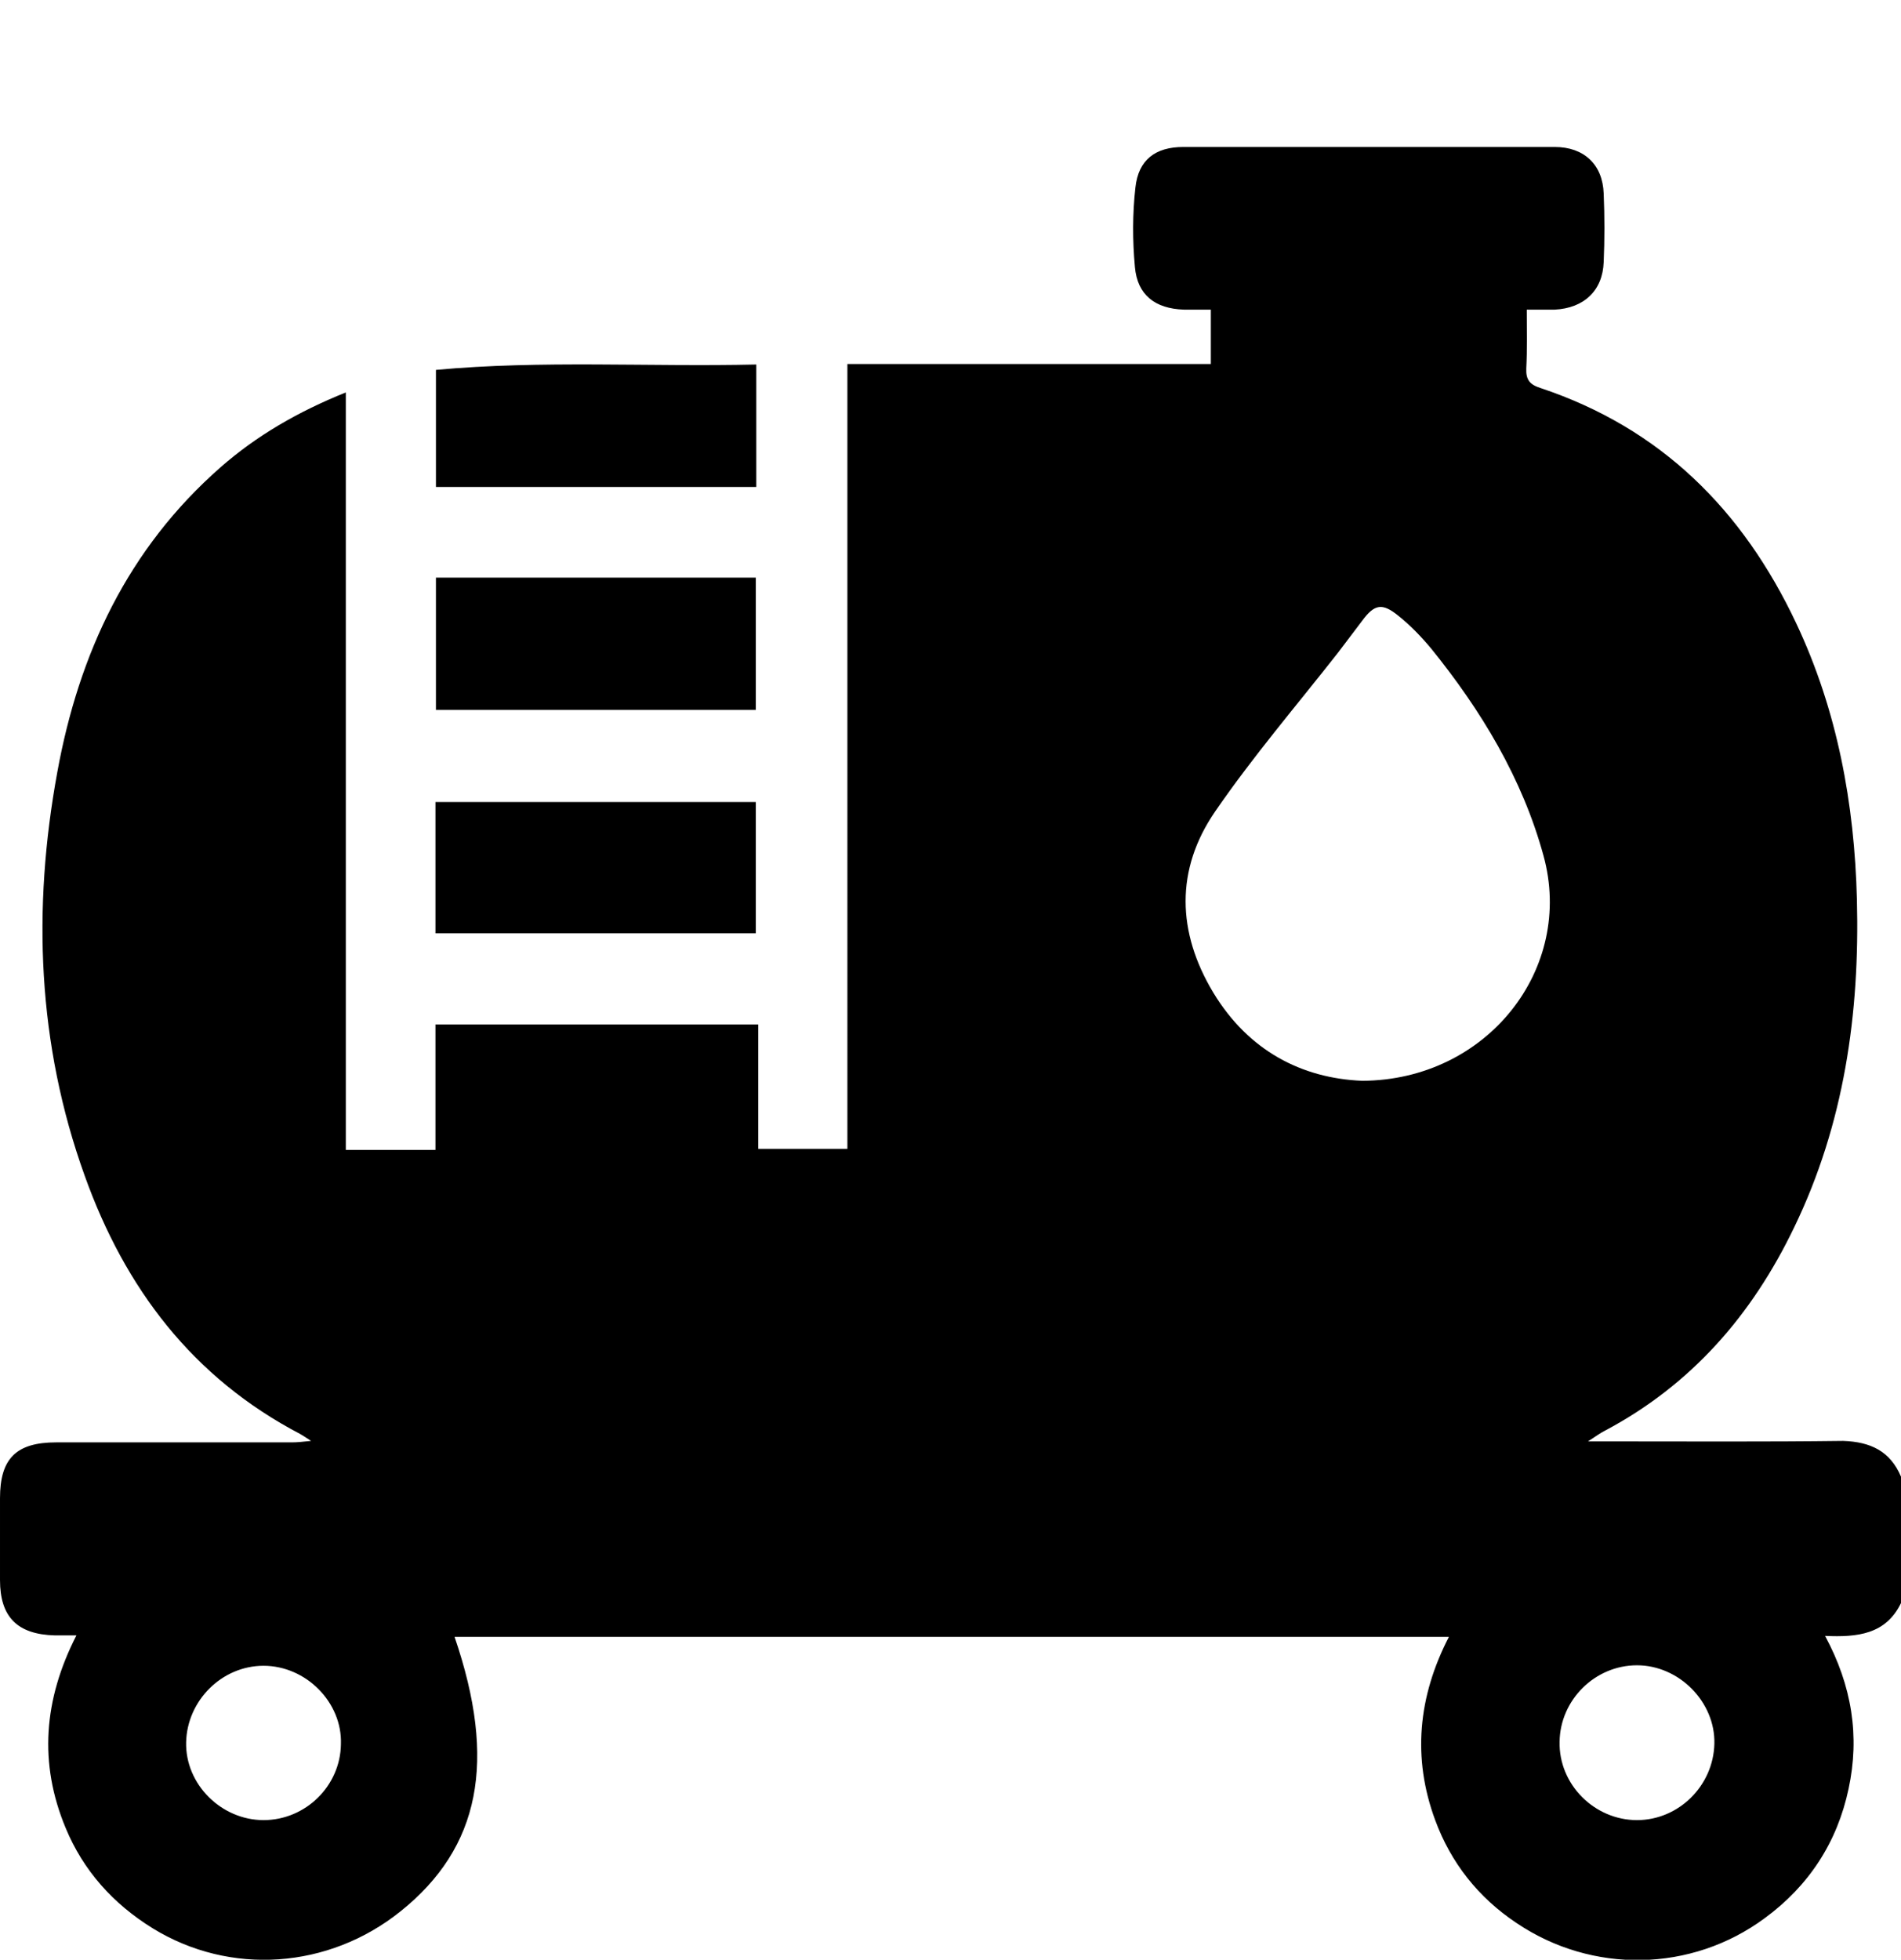 <?xml version="1.0" encoding="UTF-8"?>
<svg id="Ebene_1" xmlns="http://www.w3.org/2000/svg" width="388.1" height="400" version="1.1" viewBox="0 0 388.1 400">
  <!-- Generator: Adobe Illustrator 29.6.1, SVG Export Plug-In . SVG Version: 2.1.1 Build 9)  -->
  <path d="M388.1,301.4v25.8c-3.1,6.4-8.9,7-15.5,6.7,5.5,10.2,7.1,20.5,4.8,31.2-2.3,10.9-8.1,19.8-17.1,26.4-15,11.1-35.3,11.4-50.7,1-7.8-5.2-13.4-12.3-16.6-21-4.7-12.7-3.5-25.2,2.8-37.4H92.8c8.7,25.4,5.2,43-11,56-14.7,11.8-34.8,13.2-50.6,3.5-8.1-5-14.2-11.8-17.8-20.5-5.5-13.2-4.5-26.2,2.2-39.3h-4.4c-7.7-.2-11.2-3.8-11.2-11.3v-16.7c0-8.1,3.3-11.4,11.5-11.4h48.1c1,0,2.1-.1,3.9-.3-1.2-.8-1.7-1.1-2.2-1.4-22-11.5-35.8-29.8-44-52.7-9.7-26.9-10.7-54.6-5.6-82.4,4.4-24.2,14.4-45.6,33.3-62.2,7.4-6.5,15.9-11.4,25.6-15.3v154.6h18.3v-25.6h65.9v25.4h18.2V74.3h74.2v-11.1c-2.2,0-3.8,0-5.5,0-5.9-.2-9.5-3-10-8.7-.5-5.4-.5-10.9.1-16.2.6-5.7,4.1-8.3,9.8-8.3h75.8c6,0,9.8,3.6,10,9.5.2,4.7.2,9.4,0,14-.2,5.8-4,9.4-10,9.7-1.7,0-3.5,0-5.7,0,0,4.3.1,8.1-.1,12-.1,2.3.7,3.3,2.9,4,24.6,8.2,41.3,24.9,52.2,48,8.4,17.8,11.9,36.8,12.4,56.4.6,23.3-2.6,45.8-12.8,66.9-8.6,17.9-21,32.2-38.8,41.6-.8.4-1.6,1-3.3,2.1h4.7c15.8,0,31.6.1,47.4-.1,5.6.2,9.6,2.1,11.8,7.3ZM278.1,220.6c25.5-.1,43.4-22.9,37-46-4.3-15.7-12.7-29.6-22.9-42.2-2-2.4-4.2-4.7-6.7-6.7-3.3-2.7-4.9-2.4-7.4,1-1.7,2.2-3.3,4.4-5,6.6-8.4,10.7-17.3,21.1-25,32.3-8.2,11.9-7.8,24.7-.4,37,7.2,11.9,18.1,17.5,30.4,18ZM334.2,371.5c8.5,0,15.6-7,15.8-15.6.2-8.5-7.2-16-15.8-16s-15.7,7.1-15.8,15.6c-.2,8.7,7.1,16,15.8,16ZM53.8,340c-8.5,0-15.6,7.1-15.8,15.6-.2,8.6,7.2,15.9,15.8,15.9s15.7-7,15.8-15.5c.3-8.5-7.1-16-15.8-16Z"/>
  <path d="M89,117.9h65.3v27h-65.3v-27Z"/>
  <path d="M154.3,190.5h-65.4v-26.8h65.4v26.8Z"/>
  <path d="M154.4,74.4v25h-65.4v-23.9c21.6-2,43.4-.6,65.4-1.1Z"/>
</svg>